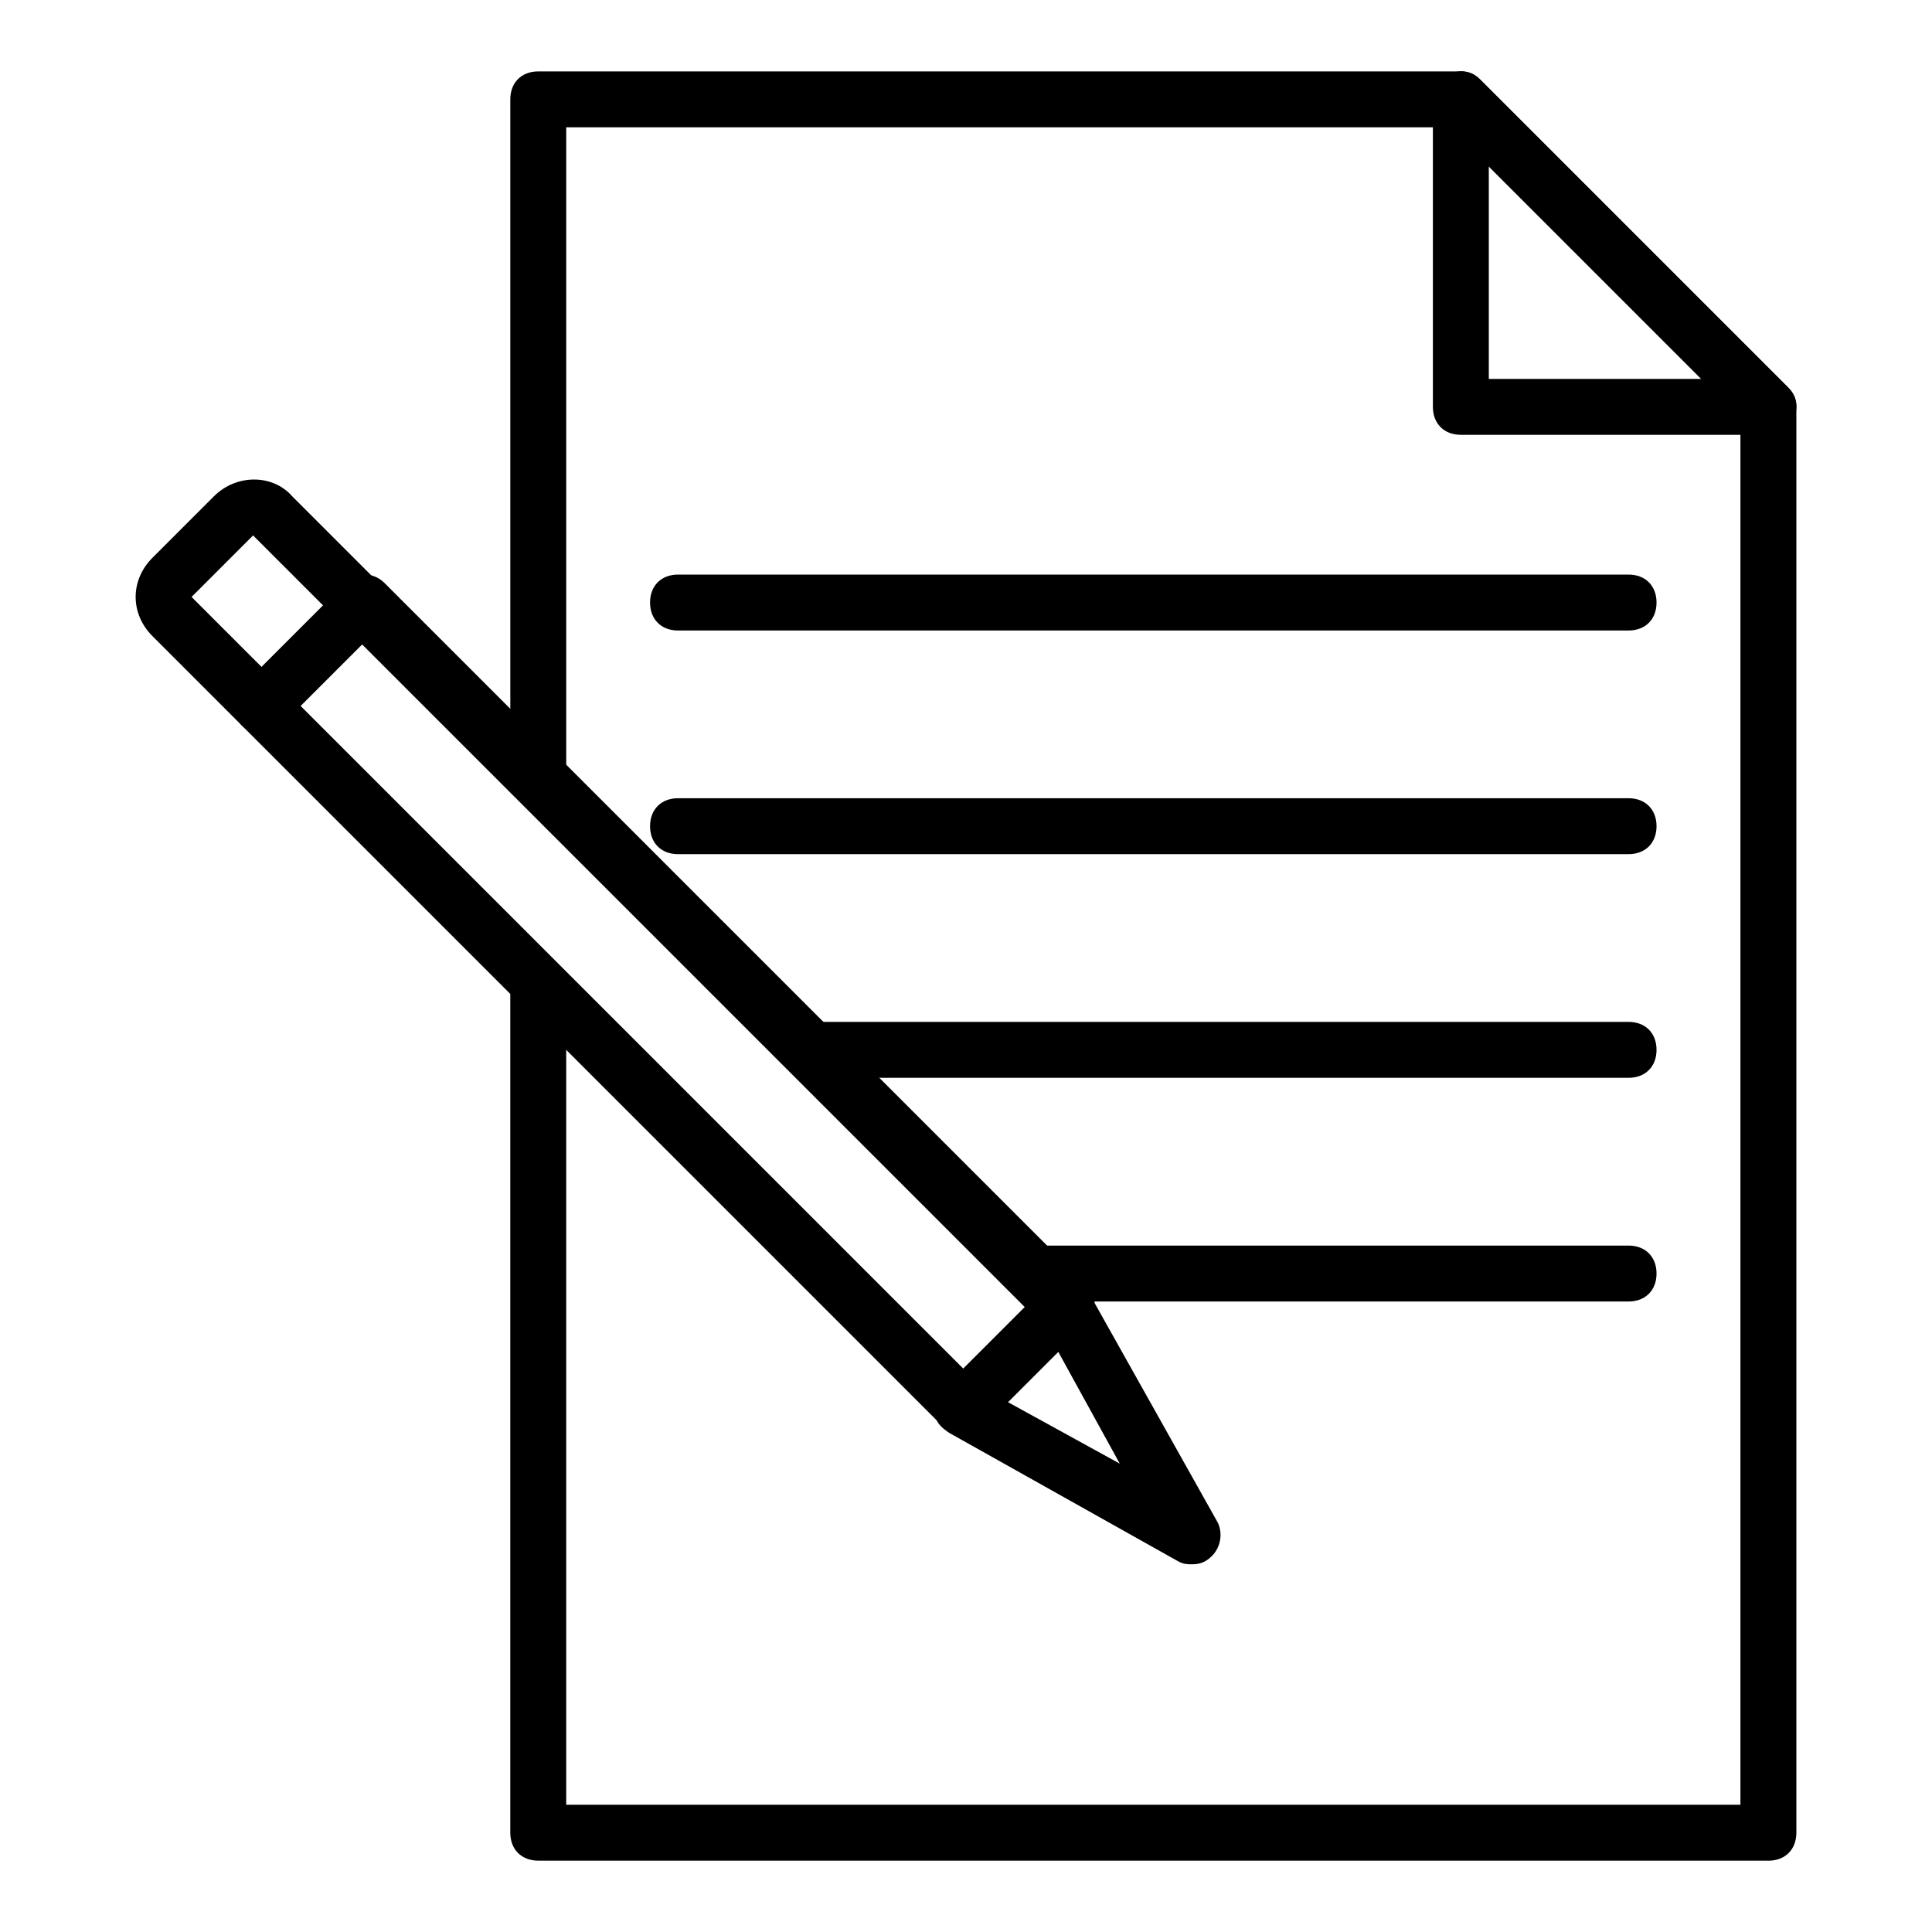 <?xml version="1.0" encoding="UTF-8"?>
<!-- The Best Svg Icon site in the world: iconSvg.co, Visit us! https://iconsvg.co -->
<svg fill="#000000" width="800px" height="800px" version="1.1" viewBox="144 144 512 512" xmlns="http://www.w3.org/2000/svg">
 <g>
  <path d="m612.64 259.23h-81.5c-4.445 0-7.41-2.965-7.41-7.41v-81.496c0-2.965 1.48-5.926 4.445-6.668 2.965-1.48 5.926-0.742 8.148 1.48l81.5 81.5c2.223 2.223 2.965 5.188 1.48 8.148-1.48 2.965-3.703 4.445-6.664 4.445zm-74.09-14.816h56.309l-56.309-56.309z"/>
  <path d="m612.64 637.09h-326c-4.445 0-7.41-2.965-7.41-7.41v-224.49c0-4.445 2.965-7.41 7.41-7.41s7.41 2.965 7.41 7.41v217.08h311.18v-367.48l-77.055-77.051h-234.12v172.63c0 4.445-2.965 7.41-7.41 7.41s-7.41-2.965-7.41-7.41v-180.04c0-4.445 2.965-7.41 7.41-7.41h244.5c2.223 0 3.703 0.742 5.188 2.223l81.5 81.5c1.48 1.48 2.223 2.965 2.223 5.188v377.86c-0.004 4.445-2.965 7.41-7.41 7.41z"/>
  <path d="m399.26 524.47c-2.223 0-3.703-0.742-5.188-2.223l-185.96-185.96c-2.965-2.965-2.965-7.41 0-10.371l27.414-27.414c2.965-2.965 7.41-2.965 10.371 0l185.96 185.96c2.965 2.965 2.965 7.41 0 10.371l-27.414 27.414c-1.48 1.48-2.961 2.223-5.184 2.223zm-175.59-193.38 175.59 175.59 16.301-16.301-175.59-175.59z"/>
  <path d="m213.29 338.5c-2.223 0-3.703-0.742-5.188-2.223l-23.707-23.707c-5.926-5.926-5.926-14.816 0-20.746l16.301-16.301c5.926-5.926 15.559-5.926 20.746 0l23.707 23.707c2.965 2.965 2.965 7.41 0 10.371-2.965 2.965-7.41 2.965-10.371 0l-23.707-23.707-16.301 16.301 23.707 23.711c2.965 2.965 2.965 7.41 0 10.371-1.484 1.48-3.707 2.223-5.188 2.223z"/>
  <path d="m460.01 558.55c-1.48 0-2.223 0-3.703-0.742l-60.754-34.082c-2.223-1.48-3.703-2.965-3.703-5.188 0-2.223 0.742-4.445 2.223-5.926l27.414-27.414c1.48-1.48 3.703-2.223 5.926-2.223 2.223 0 4.445 1.48 5.188 3.703l34.082 60.754c1.48 2.965 0.742 6.668-1.48 8.891-1.488 1.484-2.969 2.227-5.191 2.227zm-48.898-42.973 29.637 16.301-16.301-29.637z"/>
  <path d="m575.59 311.09h-251.91c-4.445 0-7.41-2.965-7.41-7.41 0-4.445 2.965-7.41 7.41-7.41h251.91c4.445 0 7.41 2.965 7.41 7.41 0 4.449-2.965 7.41-7.41 7.41z"/>
  <path d="m575.59 370.36h-251.91c-4.445 0-7.41-2.965-7.41-7.41s2.965-7.41 7.41-7.41h251.91c4.445 0 7.41 2.965 7.41 7.41s-2.965 7.41-7.41 7.41z"/>
  <path d="m575.59 429.63h-217.08c-4.445 0-7.41-2.965-7.41-7.41 0-4.445 2.965-7.41 7.41-7.41h217.08c4.445 0 7.41 2.965 7.41 7.41 0 4.449-2.965 7.41-7.41 7.41z"/>
  <path d="m575.59 488.91h-157.81c-4.445 0-7.41-2.965-7.41-7.41 0-4.445 2.965-7.41 7.41-7.41h157.81c4.445 0 7.41 2.965 7.41 7.41-0.004 4.445-2.969 7.41-7.414 7.41z"/>
 </g>
</svg>